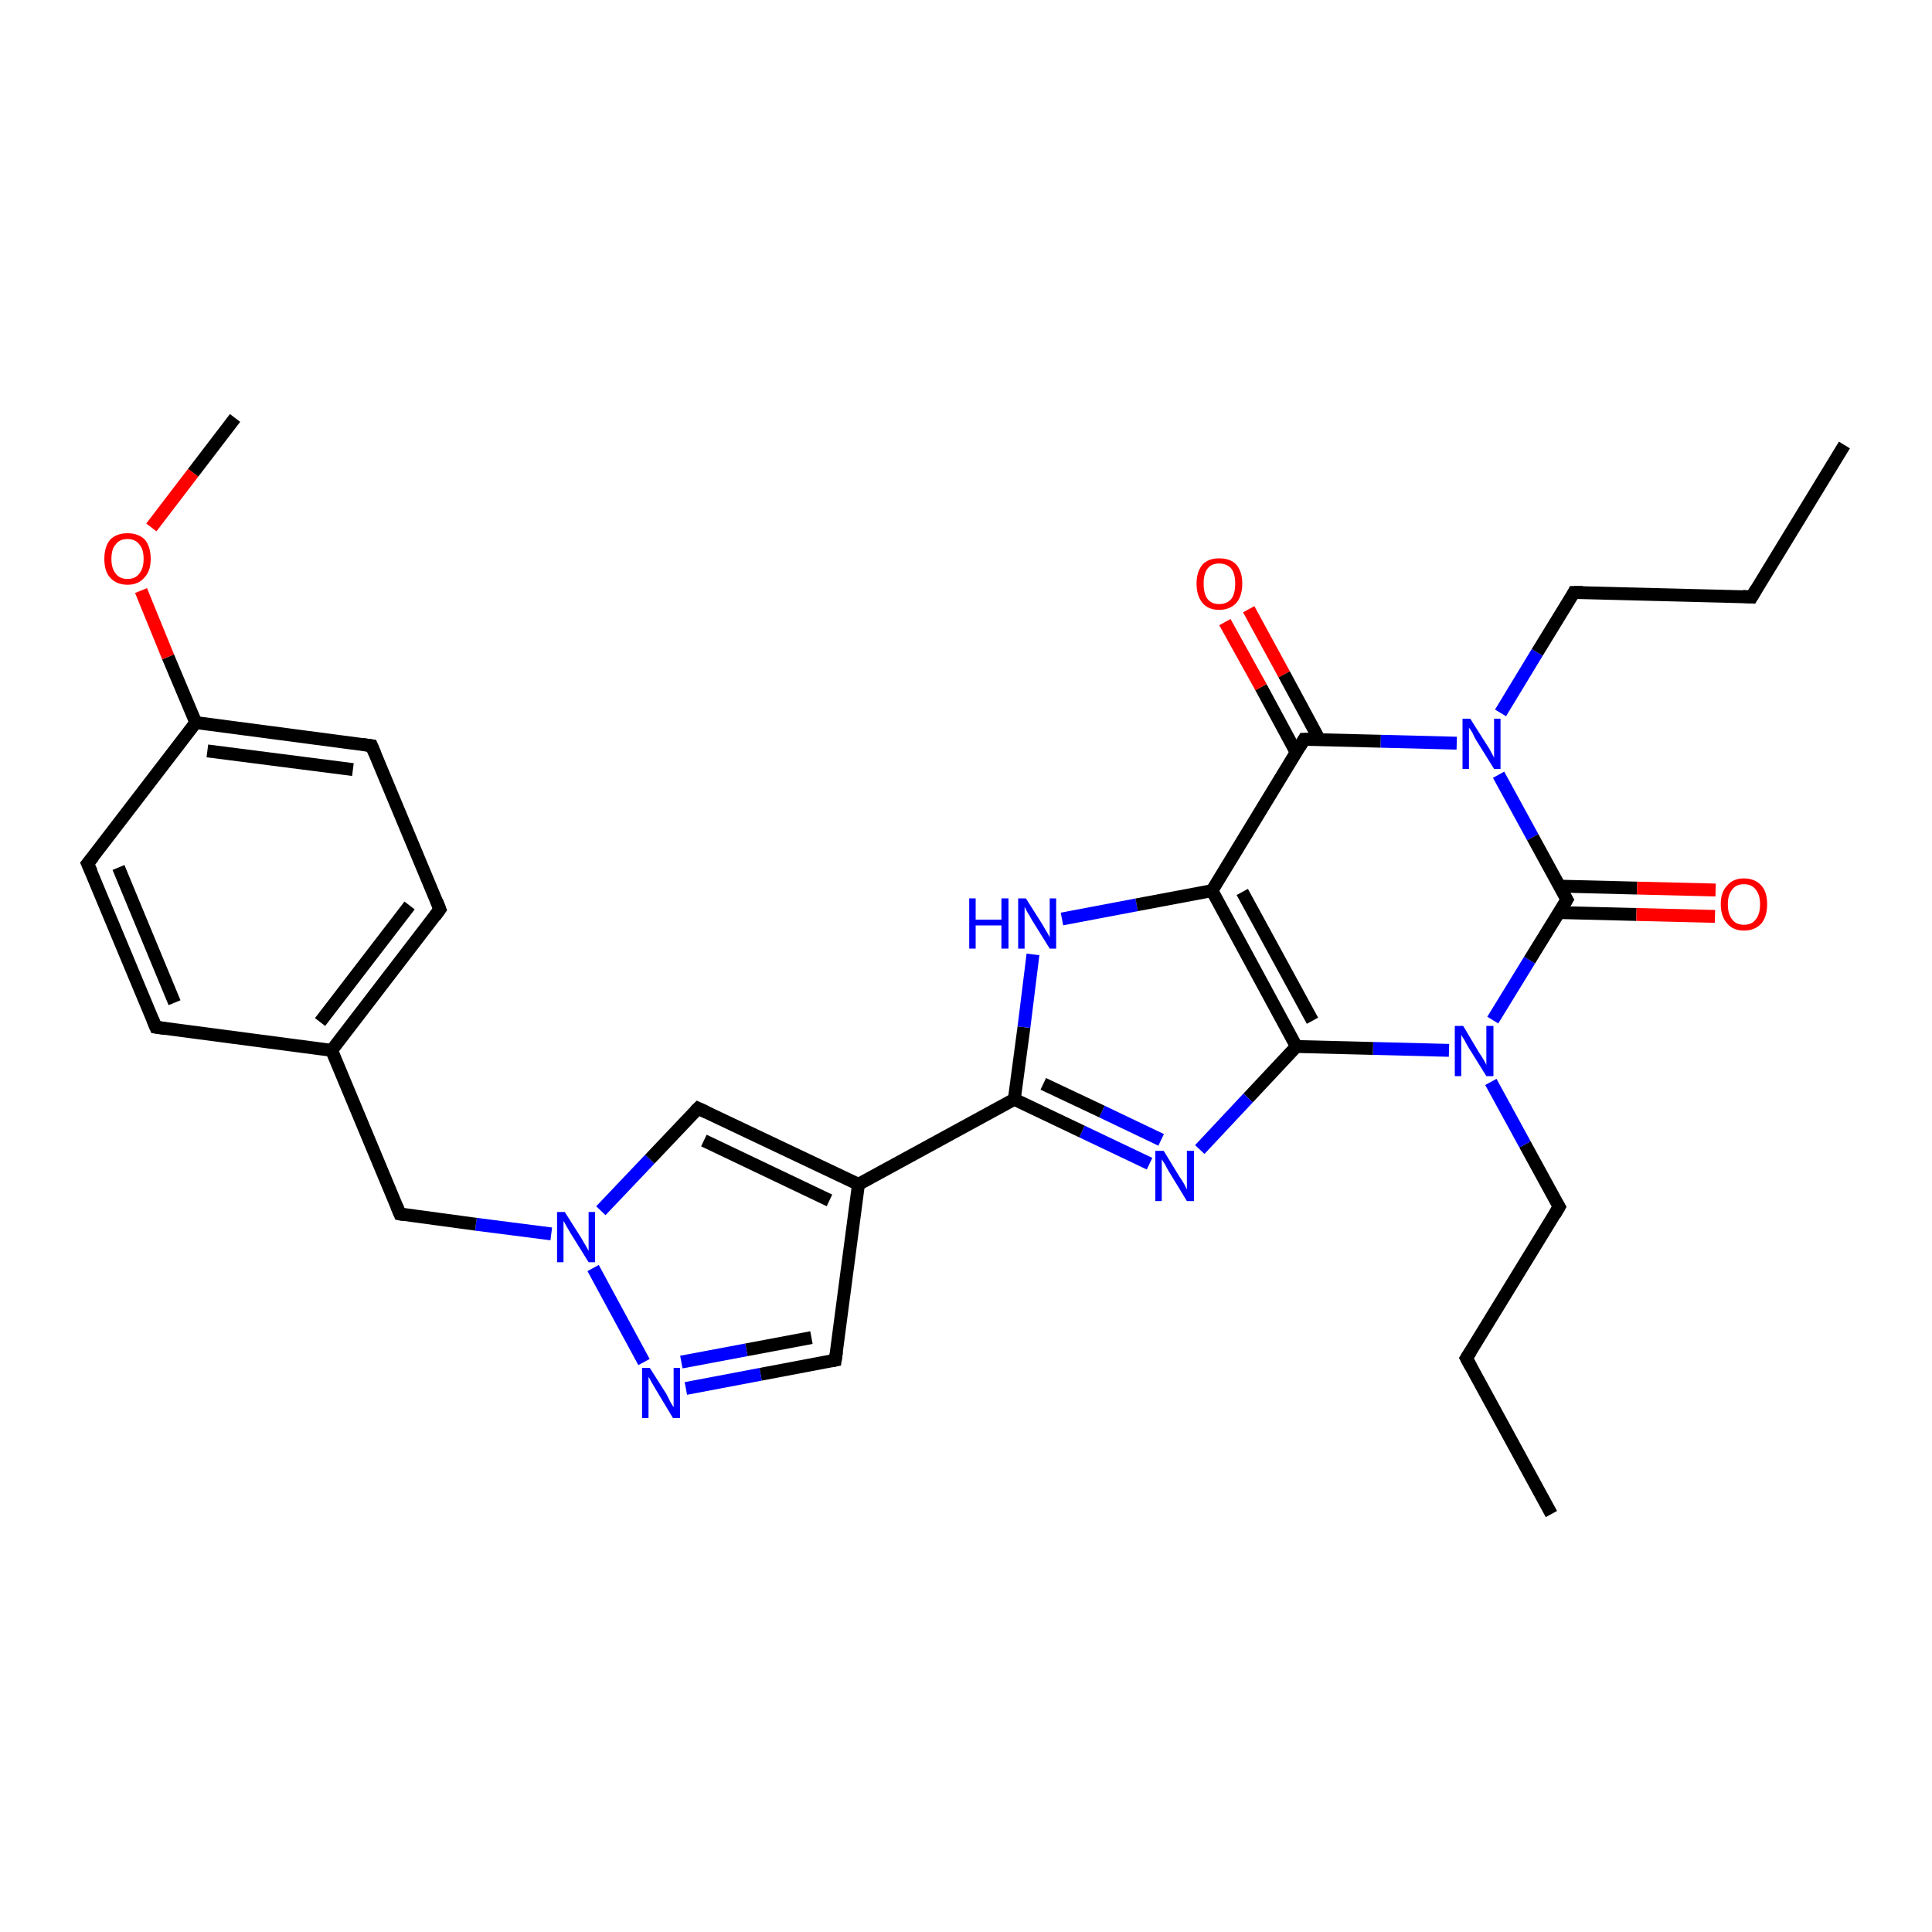 <?xml version='1.0' encoding='iso-8859-1'?>
<svg version='1.1' baseProfile='full'
              xmlns='http://www.w3.org/2000/svg'
                      xmlns:rdkit='http://www.rdkit.org/xml'
                      xmlns:xlink='http://www.w3.org/1999/xlink'
                  xml:space='preserve'
width='300px' height='300px' viewBox='0 0 300 300'>
<!-- END OF HEADER -->
<rect style='opacity:1.0;fill:#FFFFFF;stroke:none' width='300.0' height='300.0' x='0.0' y='0.0'> </rect>
<path class='bond-0 atom-0 atom-1' d='M 240.9,235.1 L 227.7,210.9' style='fill:none;fill-rule:evenodd;stroke:#000000;stroke-width:2.0px;stroke-linecap:butt;stroke-linejoin:miter;stroke-opacity:1' />
<path class='bond-1 atom-1 atom-2' d='M 227.7,210.9 L 242.1,187.4' style='fill:none;fill-rule:evenodd;stroke:#000000;stroke-width:2.0px;stroke-linecap:butt;stroke-linejoin:miter;stroke-opacity:1' />
<path class='bond-2 atom-2 atom-3' d='M 242.1,187.4 L 236.8,177.7' style='fill:none;fill-rule:evenodd;stroke:#000000;stroke-width:2.0px;stroke-linecap:butt;stroke-linejoin:miter;stroke-opacity:1' />
<path class='bond-2 atom-2 atom-3' d='M 236.8,177.7 L 231.5,168.0' style='fill:none;fill-rule:evenodd;stroke:#0000FF;stroke-width:2.0px;stroke-linecap:butt;stroke-linejoin:miter;stroke-opacity:1' />
<path class='bond-3 atom-3 atom-4' d='M 225.0,163.1 L 213.2,162.8' style='fill:none;fill-rule:evenodd;stroke:#0000FF;stroke-width:2.0px;stroke-linecap:butt;stroke-linejoin:miter;stroke-opacity:1' />
<path class='bond-3 atom-3 atom-4' d='M 213.2,162.8 L 201.3,162.5' style='fill:none;fill-rule:evenodd;stroke:#000000;stroke-width:2.0px;stroke-linecap:butt;stroke-linejoin:miter;stroke-opacity:1' />
<path class='bond-4 atom-4 atom-5' d='M 201.3,162.5 L 193.8,170.5' style='fill:none;fill-rule:evenodd;stroke:#000000;stroke-width:2.0px;stroke-linecap:butt;stroke-linejoin:miter;stroke-opacity:1' />
<path class='bond-4 atom-4 atom-5' d='M 193.8,170.5 L 186.3,178.5' style='fill:none;fill-rule:evenodd;stroke:#0000FF;stroke-width:2.0px;stroke-linecap:butt;stroke-linejoin:miter;stroke-opacity:1' />
<path class='bond-5 atom-5 atom-6' d='M 178.5,180.7 L 168.0,175.7' style='fill:none;fill-rule:evenodd;stroke:#0000FF;stroke-width:2.0px;stroke-linecap:butt;stroke-linejoin:miter;stroke-opacity:1' />
<path class='bond-5 atom-5 atom-6' d='M 168.0,175.7 L 157.5,170.7' style='fill:none;fill-rule:evenodd;stroke:#000000;stroke-width:2.0px;stroke-linecap:butt;stroke-linejoin:miter;stroke-opacity:1' />
<path class='bond-5 atom-5 atom-6' d='M 180.3,177.0 L 171.1,172.6' style='fill:none;fill-rule:evenodd;stroke:#0000FF;stroke-width:2.0px;stroke-linecap:butt;stroke-linejoin:miter;stroke-opacity:1' />
<path class='bond-5 atom-5 atom-6' d='M 171.1,172.6 L 162.0,168.3' style='fill:none;fill-rule:evenodd;stroke:#000000;stroke-width:2.0px;stroke-linecap:butt;stroke-linejoin:miter;stroke-opacity:1' />
<path class='bond-6 atom-6 atom-7' d='M 157.5,170.7 L 159.0,159.5' style='fill:none;fill-rule:evenodd;stroke:#000000;stroke-width:2.0px;stroke-linecap:butt;stroke-linejoin:miter;stroke-opacity:1' />
<path class='bond-6 atom-6 atom-7' d='M 159.0,159.5 L 160.4,148.2' style='fill:none;fill-rule:evenodd;stroke:#0000FF;stroke-width:2.0px;stroke-linecap:butt;stroke-linejoin:miter;stroke-opacity:1' />
<path class='bond-7 atom-7 atom-8' d='M 164.9,142.7 L 176.5,140.5' style='fill:none;fill-rule:evenodd;stroke:#0000FF;stroke-width:2.0px;stroke-linecap:butt;stroke-linejoin:miter;stroke-opacity:1' />
<path class='bond-7 atom-7 atom-8' d='M 176.5,140.5 L 188.2,138.3' style='fill:none;fill-rule:evenodd;stroke:#000000;stroke-width:2.0px;stroke-linecap:butt;stroke-linejoin:miter;stroke-opacity:1' />
<path class='bond-8 atom-8 atom-9' d='M 188.2,138.3 L 202.5,114.8' style='fill:none;fill-rule:evenodd;stroke:#000000;stroke-width:2.0px;stroke-linecap:butt;stroke-linejoin:miter;stroke-opacity:1' />
<path class='bond-9 atom-9 atom-10' d='M 204.9,114.9 L 199.4,104.7' style='fill:none;fill-rule:evenodd;stroke:#000000;stroke-width:2.0px;stroke-linecap:butt;stroke-linejoin:miter;stroke-opacity:1' />
<path class='bond-9 atom-9 atom-10' d='M 199.4,104.7 L 193.9,94.6' style='fill:none;fill-rule:evenodd;stroke:#FF0000;stroke-width:2.0px;stroke-linecap:butt;stroke-linejoin:miter;stroke-opacity:1' />
<path class='bond-9 atom-9 atom-10' d='M 201.3,116.9 L 195.8,106.7' style='fill:none;fill-rule:evenodd;stroke:#000000;stroke-width:2.0px;stroke-linecap:butt;stroke-linejoin:miter;stroke-opacity:1' />
<path class='bond-9 atom-9 atom-10' d='M 195.8,106.7 L 190.2,96.6' style='fill:none;fill-rule:evenodd;stroke:#FF0000;stroke-width:2.0px;stroke-linecap:butt;stroke-linejoin:miter;stroke-opacity:1' />
<path class='bond-10 atom-9 atom-11' d='M 202.5,114.8 L 214.4,115.1' style='fill:none;fill-rule:evenodd;stroke:#000000;stroke-width:2.0px;stroke-linecap:butt;stroke-linejoin:miter;stroke-opacity:1' />
<path class='bond-10 atom-9 atom-11' d='M 214.4,115.1 L 226.2,115.4' style='fill:none;fill-rule:evenodd;stroke:#0000FF;stroke-width:2.0px;stroke-linecap:butt;stroke-linejoin:miter;stroke-opacity:1' />
<path class='bond-11 atom-11 atom-12' d='M 233.0,110.7 L 238.7,101.3' style='fill:none;fill-rule:evenodd;stroke:#0000FF;stroke-width:2.0px;stroke-linecap:butt;stroke-linejoin:miter;stroke-opacity:1' />
<path class='bond-11 atom-11 atom-12' d='M 238.7,101.3 L 244.4,92.0' style='fill:none;fill-rule:evenodd;stroke:#000000;stroke-width:2.0px;stroke-linecap:butt;stroke-linejoin:miter;stroke-opacity:1' />
<path class='bond-12 atom-12 atom-13' d='M 244.4,92.0 L 272.0,92.7' style='fill:none;fill-rule:evenodd;stroke:#000000;stroke-width:2.0px;stroke-linecap:butt;stroke-linejoin:miter;stroke-opacity:1' />
<path class='bond-13 atom-13 atom-14' d='M 272.0,92.7 L 286.4,69.1' style='fill:none;fill-rule:evenodd;stroke:#000000;stroke-width:2.0px;stroke-linecap:butt;stroke-linejoin:miter;stroke-opacity:1' />
<path class='bond-14 atom-11 atom-15' d='M 232.7,120.3 L 238.0,130.0' style='fill:none;fill-rule:evenodd;stroke:#0000FF;stroke-width:2.0px;stroke-linecap:butt;stroke-linejoin:miter;stroke-opacity:1' />
<path class='bond-14 atom-11 atom-15' d='M 238.0,130.0 L 243.3,139.7' style='fill:none;fill-rule:evenodd;stroke:#000000;stroke-width:2.0px;stroke-linecap:butt;stroke-linejoin:miter;stroke-opacity:1' />
<path class='bond-15 atom-15 atom-16' d='M 242.0,141.7 L 254.1,142.0' style='fill:none;fill-rule:evenodd;stroke:#000000;stroke-width:2.0px;stroke-linecap:butt;stroke-linejoin:miter;stroke-opacity:1' />
<path class='bond-15 atom-15 atom-16' d='M 254.1,142.0 L 266.3,142.3' style='fill:none;fill-rule:evenodd;stroke:#FF0000;stroke-width:2.0px;stroke-linecap:butt;stroke-linejoin:miter;stroke-opacity:1' />
<path class='bond-15 atom-15 atom-16' d='M 242.1,137.6 L 254.2,137.9' style='fill:none;fill-rule:evenodd;stroke:#000000;stroke-width:2.0px;stroke-linecap:butt;stroke-linejoin:miter;stroke-opacity:1' />
<path class='bond-15 atom-15 atom-16' d='M 254.2,137.9 L 266.4,138.2' style='fill:none;fill-rule:evenodd;stroke:#FF0000;stroke-width:2.0px;stroke-linecap:butt;stroke-linejoin:miter;stroke-opacity:1' />
<path class='bond-16 atom-6 atom-17' d='M 157.5,170.7 L 133.3,183.9' style='fill:none;fill-rule:evenodd;stroke:#000000;stroke-width:2.0px;stroke-linecap:butt;stroke-linejoin:miter;stroke-opacity:1' />
<path class='bond-17 atom-17 atom-18' d='M 133.3,183.9 L 129.7,211.2' style='fill:none;fill-rule:evenodd;stroke:#000000;stroke-width:2.0px;stroke-linecap:butt;stroke-linejoin:miter;stroke-opacity:1' />
<path class='bond-18 atom-18 atom-19' d='M 129.7,211.2 L 118.1,213.4' style='fill:none;fill-rule:evenodd;stroke:#000000;stroke-width:2.0px;stroke-linecap:butt;stroke-linejoin:miter;stroke-opacity:1' />
<path class='bond-18 atom-18 atom-19' d='M 118.1,213.4 L 106.5,215.6' style='fill:none;fill-rule:evenodd;stroke:#0000FF;stroke-width:2.0px;stroke-linecap:butt;stroke-linejoin:miter;stroke-opacity:1' />
<path class='bond-18 atom-18 atom-19' d='M 126.0,207.7 L 115.9,209.6' style='fill:none;fill-rule:evenodd;stroke:#000000;stroke-width:2.0px;stroke-linecap:butt;stroke-linejoin:miter;stroke-opacity:1' />
<path class='bond-18 atom-18 atom-19' d='M 115.9,209.6 L 105.8,211.5' style='fill:none;fill-rule:evenodd;stroke:#0000FF;stroke-width:2.0px;stroke-linecap:butt;stroke-linejoin:miter;stroke-opacity:1' />
<path class='bond-19 atom-19 atom-20' d='M 100.0,211.5 L 92.1,196.9' style='fill:none;fill-rule:evenodd;stroke:#0000FF;stroke-width:2.0px;stroke-linecap:butt;stroke-linejoin:miter;stroke-opacity:1' />
<path class='bond-20 atom-20 atom-21' d='M 85.6,191.6 L 73.9,190.1' style='fill:none;fill-rule:evenodd;stroke:#0000FF;stroke-width:2.0px;stroke-linecap:butt;stroke-linejoin:miter;stroke-opacity:1' />
<path class='bond-20 atom-20 atom-21' d='M 73.9,190.1 L 62.1,188.5' style='fill:none;fill-rule:evenodd;stroke:#000000;stroke-width:2.0px;stroke-linecap:butt;stroke-linejoin:miter;stroke-opacity:1' />
<path class='bond-21 atom-21 atom-22' d='M 62.1,188.5 L 51.5,163.1' style='fill:none;fill-rule:evenodd;stroke:#000000;stroke-width:2.0px;stroke-linecap:butt;stroke-linejoin:miter;stroke-opacity:1' />
<path class='bond-22 atom-22 atom-23' d='M 51.5,163.1 L 68.3,141.2' style='fill:none;fill-rule:evenodd;stroke:#000000;stroke-width:2.0px;stroke-linecap:butt;stroke-linejoin:miter;stroke-opacity:1' />
<path class='bond-22 atom-22 atom-23' d='M 49.7,158.7 L 63.6,140.6' style='fill:none;fill-rule:evenodd;stroke:#000000;stroke-width:2.0px;stroke-linecap:butt;stroke-linejoin:miter;stroke-opacity:1' />
<path class='bond-23 atom-23 atom-24' d='M 68.3,141.2 L 57.7,115.8' style='fill:none;fill-rule:evenodd;stroke:#000000;stroke-width:2.0px;stroke-linecap:butt;stroke-linejoin:miter;stroke-opacity:1' />
<path class='bond-24 atom-24 atom-25' d='M 57.7,115.8 L 30.4,112.2' style='fill:none;fill-rule:evenodd;stroke:#000000;stroke-width:2.0px;stroke-linecap:butt;stroke-linejoin:miter;stroke-opacity:1' />
<path class='bond-24 atom-24 atom-25' d='M 54.8,119.5 L 32.2,116.6' style='fill:none;fill-rule:evenodd;stroke:#000000;stroke-width:2.0px;stroke-linecap:butt;stroke-linejoin:miter;stroke-opacity:1' />
<path class='bond-25 atom-25 atom-26' d='M 30.4,112.2 L 26.1,102.0' style='fill:none;fill-rule:evenodd;stroke:#000000;stroke-width:2.0px;stroke-linecap:butt;stroke-linejoin:miter;stroke-opacity:1' />
<path class='bond-25 atom-25 atom-26' d='M 26.1,102.0 L 21.9,91.7' style='fill:none;fill-rule:evenodd;stroke:#FF0000;stroke-width:2.0px;stroke-linecap:butt;stroke-linejoin:miter;stroke-opacity:1' />
<path class='bond-26 atom-26 atom-27' d='M 23.5,81.9 L 30.0,73.4' style='fill:none;fill-rule:evenodd;stroke:#FF0000;stroke-width:2.0px;stroke-linecap:butt;stroke-linejoin:miter;stroke-opacity:1' />
<path class='bond-26 atom-26 atom-27' d='M 30.0,73.4 L 36.5,64.9' style='fill:none;fill-rule:evenodd;stroke:#000000;stroke-width:2.0px;stroke-linecap:butt;stroke-linejoin:miter;stroke-opacity:1' />
<path class='bond-27 atom-25 atom-28' d='M 30.4,112.2 L 13.6,134.1' style='fill:none;fill-rule:evenodd;stroke:#000000;stroke-width:2.0px;stroke-linecap:butt;stroke-linejoin:miter;stroke-opacity:1' />
<path class='bond-28 atom-28 atom-29' d='M 13.6,134.1 L 24.2,159.5' style='fill:none;fill-rule:evenodd;stroke:#000000;stroke-width:2.0px;stroke-linecap:butt;stroke-linejoin:miter;stroke-opacity:1' />
<path class='bond-28 atom-28 atom-29' d='M 18.4,134.7 L 27.1,155.7' style='fill:none;fill-rule:evenodd;stroke:#000000;stroke-width:2.0px;stroke-linecap:butt;stroke-linejoin:miter;stroke-opacity:1' />
<path class='bond-29 atom-20 atom-30' d='M 93.3,188.0 L 100.9,180.0' style='fill:none;fill-rule:evenodd;stroke:#0000FF;stroke-width:2.0px;stroke-linecap:butt;stroke-linejoin:miter;stroke-opacity:1' />
<path class='bond-29 atom-20 atom-30' d='M 100.9,180.0 L 108.4,172.1' style='fill:none;fill-rule:evenodd;stroke:#000000;stroke-width:2.0px;stroke-linecap:butt;stroke-linejoin:miter;stroke-opacity:1' />
<path class='bond-30 atom-15 atom-3' d='M 243.3,139.7 L 237.5,149.1' style='fill:none;fill-rule:evenodd;stroke:#000000;stroke-width:2.0px;stroke-linecap:butt;stroke-linejoin:miter;stroke-opacity:1' />
<path class='bond-30 atom-15 atom-3' d='M 237.5,149.1 L 231.8,158.4' style='fill:none;fill-rule:evenodd;stroke:#0000FF;stroke-width:2.0px;stroke-linecap:butt;stroke-linejoin:miter;stroke-opacity:1' />
<path class='bond-31 atom-30 atom-17' d='M 108.4,172.1 L 133.3,183.9' style='fill:none;fill-rule:evenodd;stroke:#000000;stroke-width:2.0px;stroke-linecap:butt;stroke-linejoin:miter;stroke-opacity:1' />
<path class='bond-31 atom-30 atom-17' d='M 109.3,177.1 L 128.8,186.4' style='fill:none;fill-rule:evenodd;stroke:#000000;stroke-width:2.0px;stroke-linecap:butt;stroke-linejoin:miter;stroke-opacity:1' />
<path class='bond-32 atom-8 atom-4' d='M 188.2,138.3 L 201.3,162.5' style='fill:none;fill-rule:evenodd;stroke:#000000;stroke-width:2.0px;stroke-linecap:butt;stroke-linejoin:miter;stroke-opacity:1' />
<path class='bond-32 atom-8 atom-4' d='M 192.9,138.5 L 203.8,158.5' style='fill:none;fill-rule:evenodd;stroke:#000000;stroke-width:2.0px;stroke-linecap:butt;stroke-linejoin:miter;stroke-opacity:1' />
<path class='bond-33 atom-29 atom-22' d='M 24.2,159.5 L 51.5,163.1' style='fill:none;fill-rule:evenodd;stroke:#000000;stroke-width:2.0px;stroke-linecap:butt;stroke-linejoin:miter;stroke-opacity:1' />
<path d='M 228.4,212.2 L 227.7,210.9 L 228.4,209.8' style='fill:none;stroke:#000000;stroke-width:2.0px;stroke-linecap:butt;stroke-linejoin:miter;stroke-opacity:1;' />
<path d='M 241.4,188.6 L 242.1,187.4 L 241.8,186.9' style='fill:none;stroke:#000000;stroke-width:2.0px;stroke-linecap:butt;stroke-linejoin:miter;stroke-opacity:1;' />
<path d='M 201.8,116.0 L 202.5,114.8 L 203.1,114.8' style='fill:none;stroke:#000000;stroke-width:2.0px;stroke-linecap:butt;stroke-linejoin:miter;stroke-opacity:1;' />
<path d='M 244.2,92.4 L 244.4,92.0 L 245.8,92.0' style='fill:none;stroke:#000000;stroke-width:2.0px;stroke-linecap:butt;stroke-linejoin:miter;stroke-opacity:1;' />
<path d='M 270.6,92.6 L 272.0,92.7 L 272.7,91.5' style='fill:none;stroke:#000000;stroke-width:2.0px;stroke-linecap:butt;stroke-linejoin:miter;stroke-opacity:1;' />
<path d='M 243.0,139.2 L 243.3,139.7 L 243.0,140.2' style='fill:none;stroke:#000000;stroke-width:2.0px;stroke-linecap:butt;stroke-linejoin:miter;stroke-opacity:1;' />
<path d='M 129.9,209.9 L 129.7,211.2 L 129.2,211.3' style='fill:none;stroke:#000000;stroke-width:2.0px;stroke-linecap:butt;stroke-linejoin:miter;stroke-opacity:1;' />
<path d='M 62.7,188.6 L 62.1,188.5 L 61.6,187.3' style='fill:none;stroke:#000000;stroke-width:2.0px;stroke-linecap:butt;stroke-linejoin:miter;stroke-opacity:1;' />
<path d='M 67.5,142.3 L 68.3,141.2 L 67.8,139.9' style='fill:none;stroke:#000000;stroke-width:2.0px;stroke-linecap:butt;stroke-linejoin:miter;stroke-opacity:1;' />
<path d='M 58.2,117.0 L 57.7,115.8 L 56.3,115.6' style='fill:none;stroke:#000000;stroke-width:2.0px;stroke-linecap:butt;stroke-linejoin:miter;stroke-opacity:1;' />
<path d='M 14.5,133.0 L 13.6,134.1 L 14.2,135.4' style='fill:none;stroke:#000000;stroke-width:2.0px;stroke-linecap:butt;stroke-linejoin:miter;stroke-opacity:1;' />
<path d='M 23.7,158.3 L 24.2,159.5 L 25.6,159.7' style='fill:none;stroke:#000000;stroke-width:2.0px;stroke-linecap:butt;stroke-linejoin:miter;stroke-opacity:1;' />
<path d='M 108.0,172.5 L 108.4,172.1 L 109.7,172.7' style='fill:none;stroke:#000000;stroke-width:2.0px;stroke-linecap:butt;stroke-linejoin:miter;stroke-opacity:1;' />
<path class='atom-3' d='M 227.2 159.3
L 229.7 163.5
Q 230.0 163.9, 230.4 164.6
Q 230.8 165.3, 230.8 165.4
L 230.8 159.3
L 231.9 159.3
L 231.9 167.1
L 230.8 167.1
L 228.0 162.6
Q 227.7 162.1, 227.4 161.5
Q 227.0 160.9, 226.9 160.7
L 226.9 167.1
L 225.9 167.1
L 225.9 159.3
L 227.2 159.3
' fill='#0000FF'/>
<path class='atom-5' d='M 180.7 178.7
L 183.2 182.8
Q 183.5 183.2, 183.9 183.9
Q 184.3 184.7, 184.3 184.7
L 184.3 178.7
L 185.4 178.7
L 185.4 186.5
L 184.3 186.5
L 181.5 181.9
Q 181.2 181.4, 180.9 180.8
Q 180.5 180.2, 180.4 180.0
L 180.4 186.5
L 179.4 186.5
L 179.4 178.7
L 180.7 178.7
' fill='#0000FF'/>
<path class='atom-7' d='M 150.5 139.5
L 151.5 139.5
L 151.5 142.8
L 155.5 142.8
L 155.5 139.5
L 156.6 139.5
L 156.6 147.3
L 155.5 147.3
L 155.5 143.7
L 151.5 143.7
L 151.5 147.3
L 150.5 147.3
L 150.5 139.5
' fill='#0000FF'/>
<path class='atom-7' d='M 159.3 139.5
L 161.9 143.6
Q 162.1 144.0, 162.6 144.8
Q 163.0 145.5, 163.0 145.6
L 163.0 139.5
L 164.0 139.5
L 164.0 147.3
L 163.0 147.3
L 160.2 142.8
Q 159.9 142.2, 159.5 141.6
Q 159.2 141.0, 159.1 140.8
L 159.1 147.3
L 158.1 147.3
L 158.1 139.5
L 159.3 139.5
' fill='#0000FF'/>
<path class='atom-10' d='M 185.8 90.6
Q 185.8 88.8, 186.7 87.7
Q 187.6 86.7, 189.3 86.7
Q 191.1 86.7, 192.0 87.7
Q 192.9 88.8, 192.9 90.6
Q 192.9 92.5, 192.0 93.6
Q 191.0 94.7, 189.3 94.7
Q 187.6 94.7, 186.7 93.6
Q 185.8 92.5, 185.8 90.6
M 189.3 93.8
Q 190.5 93.8, 191.2 93.0
Q 191.8 92.2, 191.8 90.6
Q 191.8 89.1, 191.2 88.3
Q 190.5 87.5, 189.3 87.5
Q 188.1 87.5, 187.5 88.3
Q 186.9 89.1, 186.9 90.6
Q 186.9 92.2, 187.5 93.0
Q 188.1 93.8, 189.3 93.8
' fill='#FF0000'/>
<path class='atom-11' d='M 228.3 111.6
L 230.9 115.7
Q 231.2 116.1, 231.6 116.9
Q 232.0 117.6, 232.0 117.7
L 232.0 111.6
L 233.0 111.6
L 233.0 119.4
L 232.0 119.4
L 229.2 114.9
Q 228.9 114.4, 228.6 113.7
Q 228.2 113.1, 228.1 113.0
L 228.1 119.4
L 227.1 119.4
L 227.1 111.6
L 228.3 111.6
' fill='#0000FF'/>
<path class='atom-16' d='M 267.2 140.4
Q 267.2 138.5, 268.2 137.5
Q 269.1 136.4, 270.8 136.4
Q 272.5 136.4, 273.5 137.5
Q 274.4 138.5, 274.4 140.4
Q 274.4 142.3, 273.5 143.4
Q 272.5 144.5, 270.8 144.5
Q 269.1 144.5, 268.2 143.4
Q 267.2 142.3, 267.2 140.4
M 270.8 143.6
Q 272.0 143.6, 272.6 142.8
Q 273.3 142.0, 273.3 140.4
Q 273.3 138.9, 272.6 138.1
Q 272.0 137.3, 270.8 137.3
Q 269.6 137.3, 269.0 138.1
Q 268.3 138.9, 268.3 140.4
Q 268.3 142.0, 269.0 142.8
Q 269.6 143.6, 270.8 143.6
' fill='#FF0000'/>
<path class='atom-19' d='M 100.9 212.4
L 103.5 216.5
Q 103.7 216.9, 104.1 217.7
Q 104.5 218.4, 104.6 218.5
L 104.6 212.4
L 105.6 212.4
L 105.6 220.2
L 104.5 220.2
L 101.8 215.7
Q 101.5 215.2, 101.1 214.5
Q 100.8 213.9, 100.7 213.8
L 100.7 220.2
L 99.7 220.2
L 99.7 212.4
L 100.9 212.4
' fill='#0000FF'/>
<path class='atom-20' d='M 87.7 188.2
L 90.3 192.3
Q 90.5 192.7, 91.0 193.5
Q 91.4 194.2, 91.4 194.3
L 91.4 188.2
L 92.4 188.2
L 92.4 196.0
L 91.4 196.0
L 88.6 191.5
Q 88.3 191.0, 87.9 190.3
Q 87.6 189.7, 87.5 189.6
L 87.5 196.0
L 86.5 196.0
L 86.5 188.2
L 87.7 188.2
' fill='#0000FF'/>
<path class='atom-26' d='M 16.2 86.8
Q 16.2 84.9, 17.1 83.8
Q 18.1 82.8, 19.8 82.8
Q 21.5 82.8, 22.5 83.8
Q 23.4 84.9, 23.4 86.8
Q 23.4 88.7, 22.4 89.7
Q 21.5 90.8, 19.8 90.8
Q 18.1 90.8, 17.1 89.7
Q 16.2 88.7, 16.2 86.8
M 19.8 89.9
Q 21.0 89.9, 21.6 89.1
Q 22.3 88.3, 22.3 86.8
Q 22.3 85.2, 21.6 84.5
Q 21.0 83.7, 19.8 83.7
Q 18.6 83.7, 18.0 84.5
Q 17.3 85.2, 17.3 86.8
Q 17.3 88.3, 18.0 89.1
Q 18.6 89.9, 19.8 89.9
' fill='#FF0000'/>
</svg>
